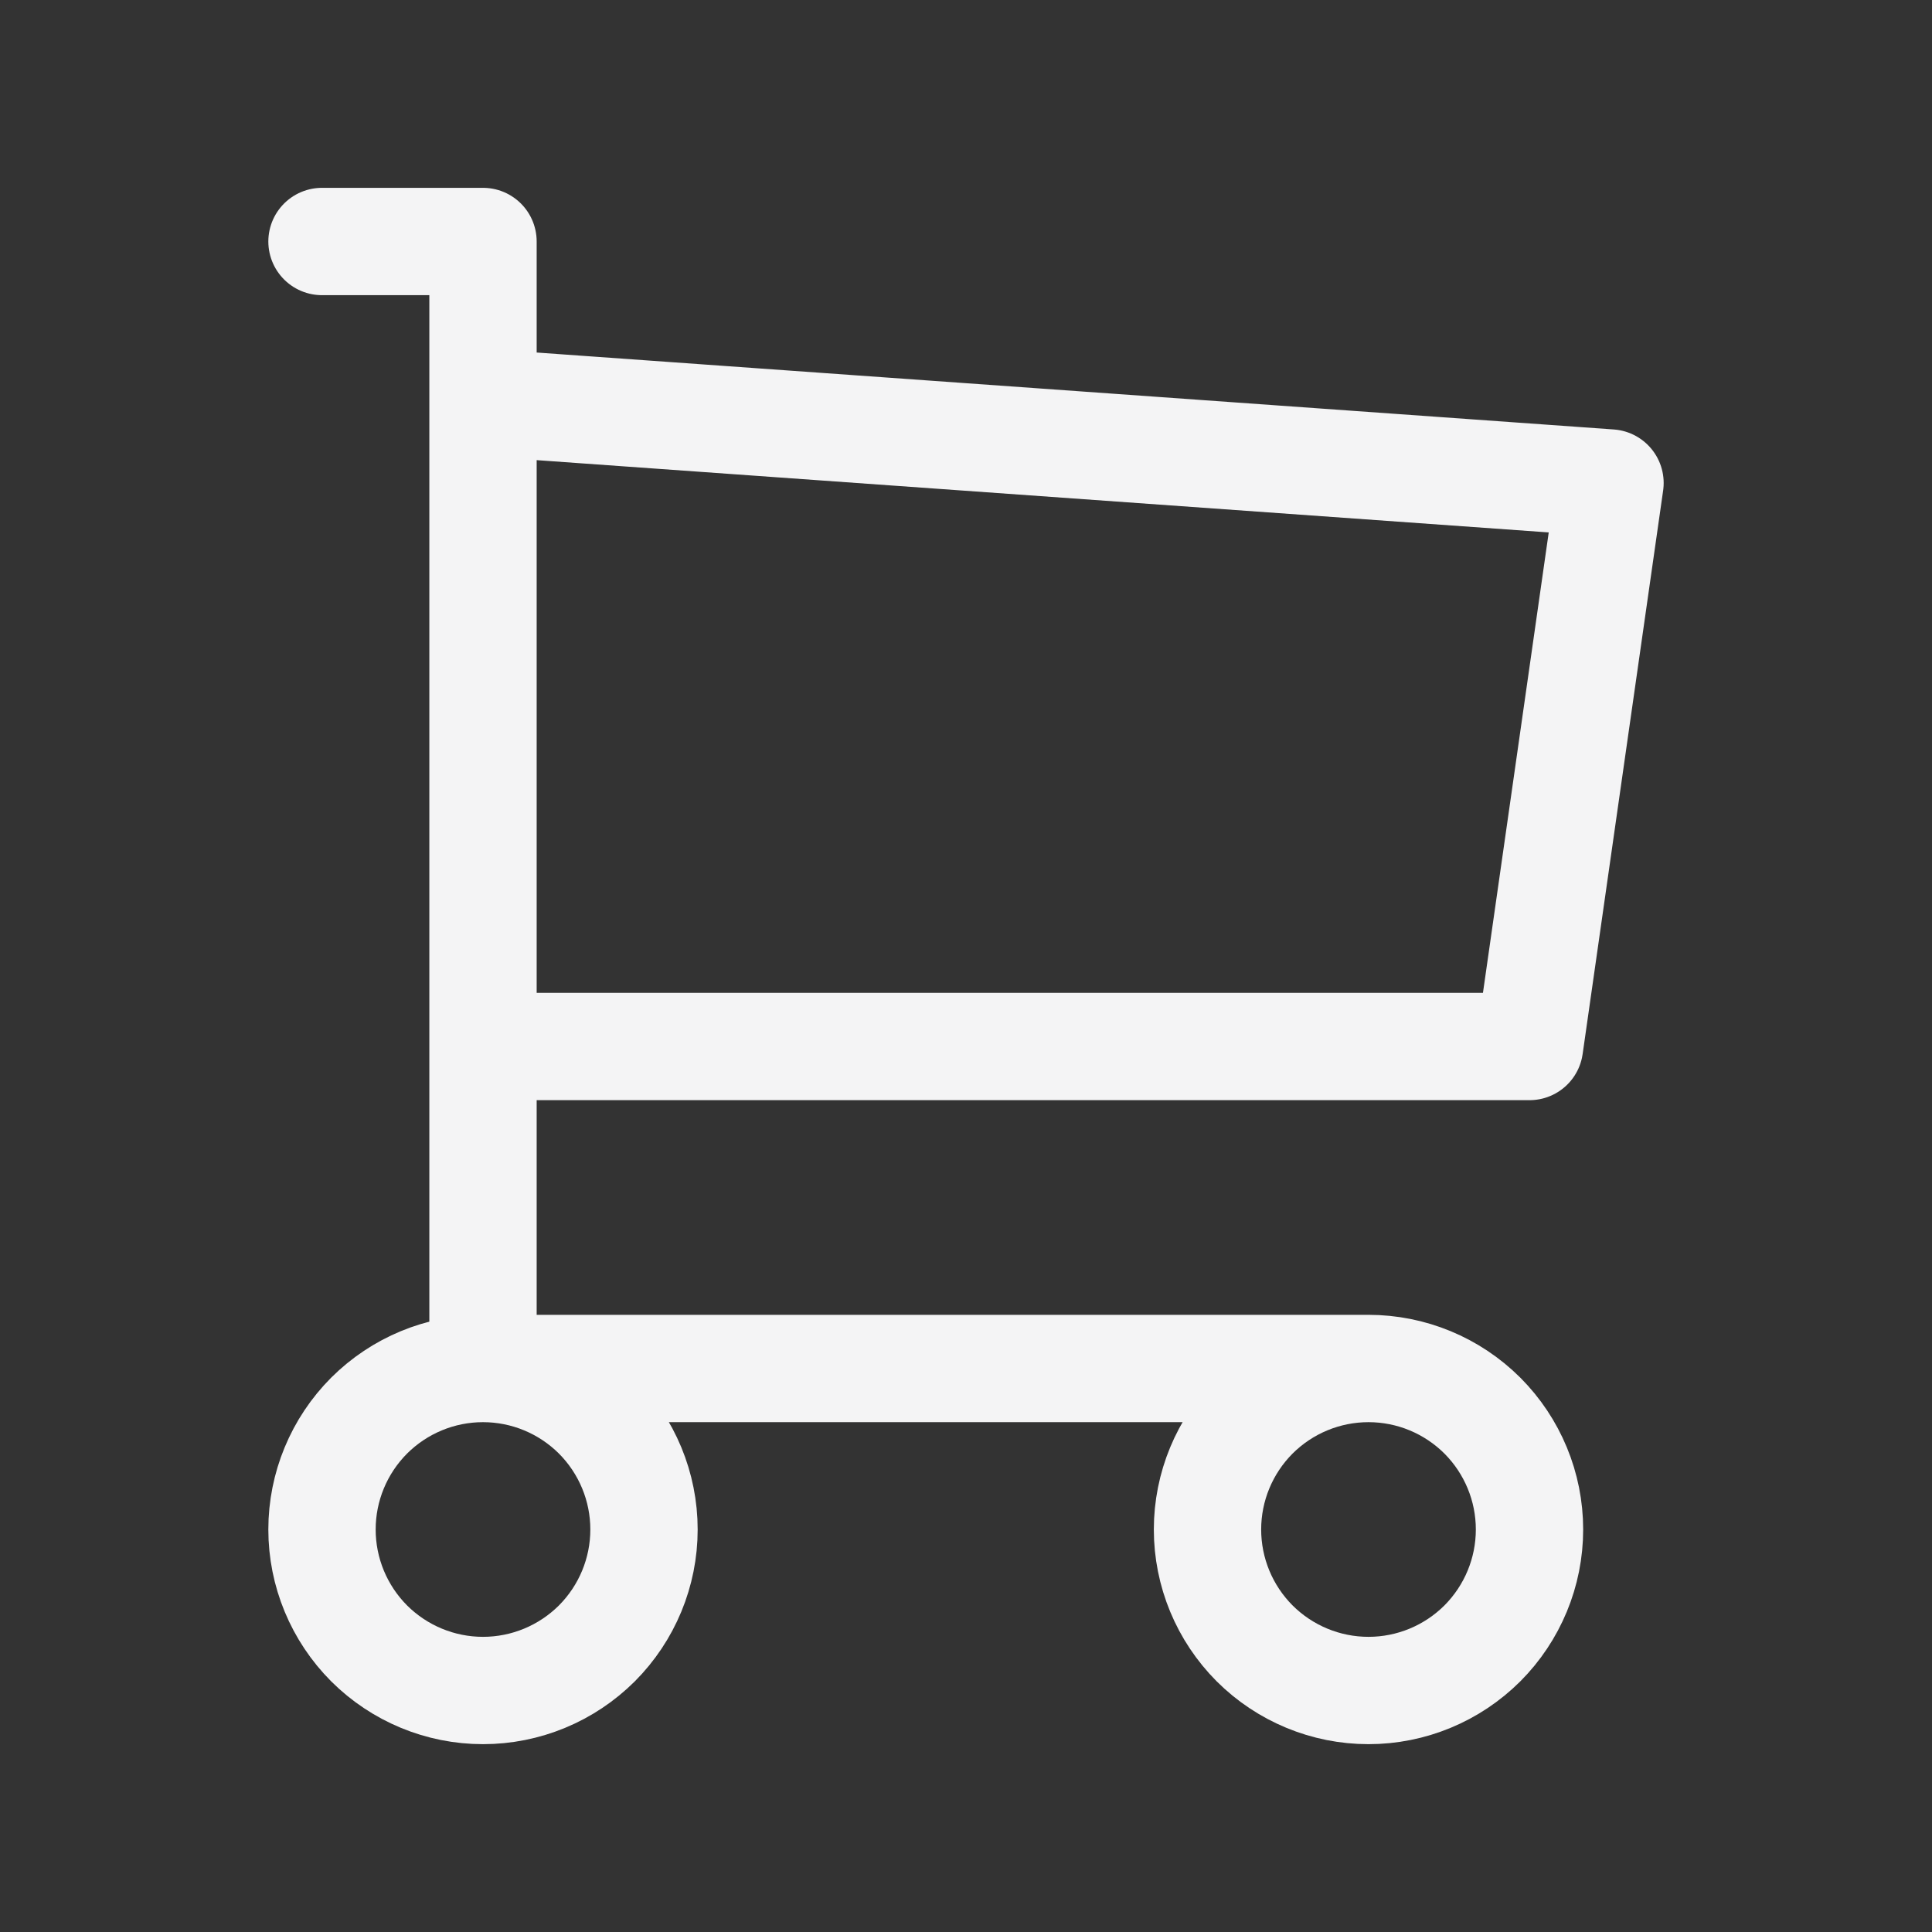 <svg width="18" height="18" viewBox="0 0 18 18" fill="none" xmlns="http://www.w3.org/2000/svg">
<rect x="0" y="0" width="18" height="18" fill="#333333" stroke="none"/>
<path d="M4.5 12.75C4.898 12.75 5.279 12.908 5.561 13.189C5.842 13.471 6 13.852 6 14.25C6 14.648 5.842 15.029 5.561 15.311C5.279 15.592 4.898 15.75 4.5 15.75C4.102 15.75 3.721 15.592 3.439 15.311C3.158 15.029 3 14.648 3 14.25C3 13.852 3.158 13.471 3.439 13.189C3.721 12.908 4.102 12.75 4.5 12.75ZM4.5 12.75H12.75M4.5 12.75V2.25H3M12.75 12.75C13.148 12.75 13.529 12.908 13.811 13.189C14.092 13.471 14.25 13.852 14.25 14.25C14.25 14.648 14.092 15.029 13.811 15.311C13.529 15.592 13.148 15.75 12.75 15.75C12.352 15.75 11.971 15.592 11.689 15.311C11.408 15.029 11.25 14.648 11.25 14.25C11.25 13.852 11.408 13.471 11.689 13.189C11.971 12.908 12.352 12.75 12.75 12.75ZM4.5 3.75L15 4.5L14.25 9.75H4.5" stroke="#F4F4F5" stroke-linecap="round" stroke-linejoin="round"/>
</svg>
